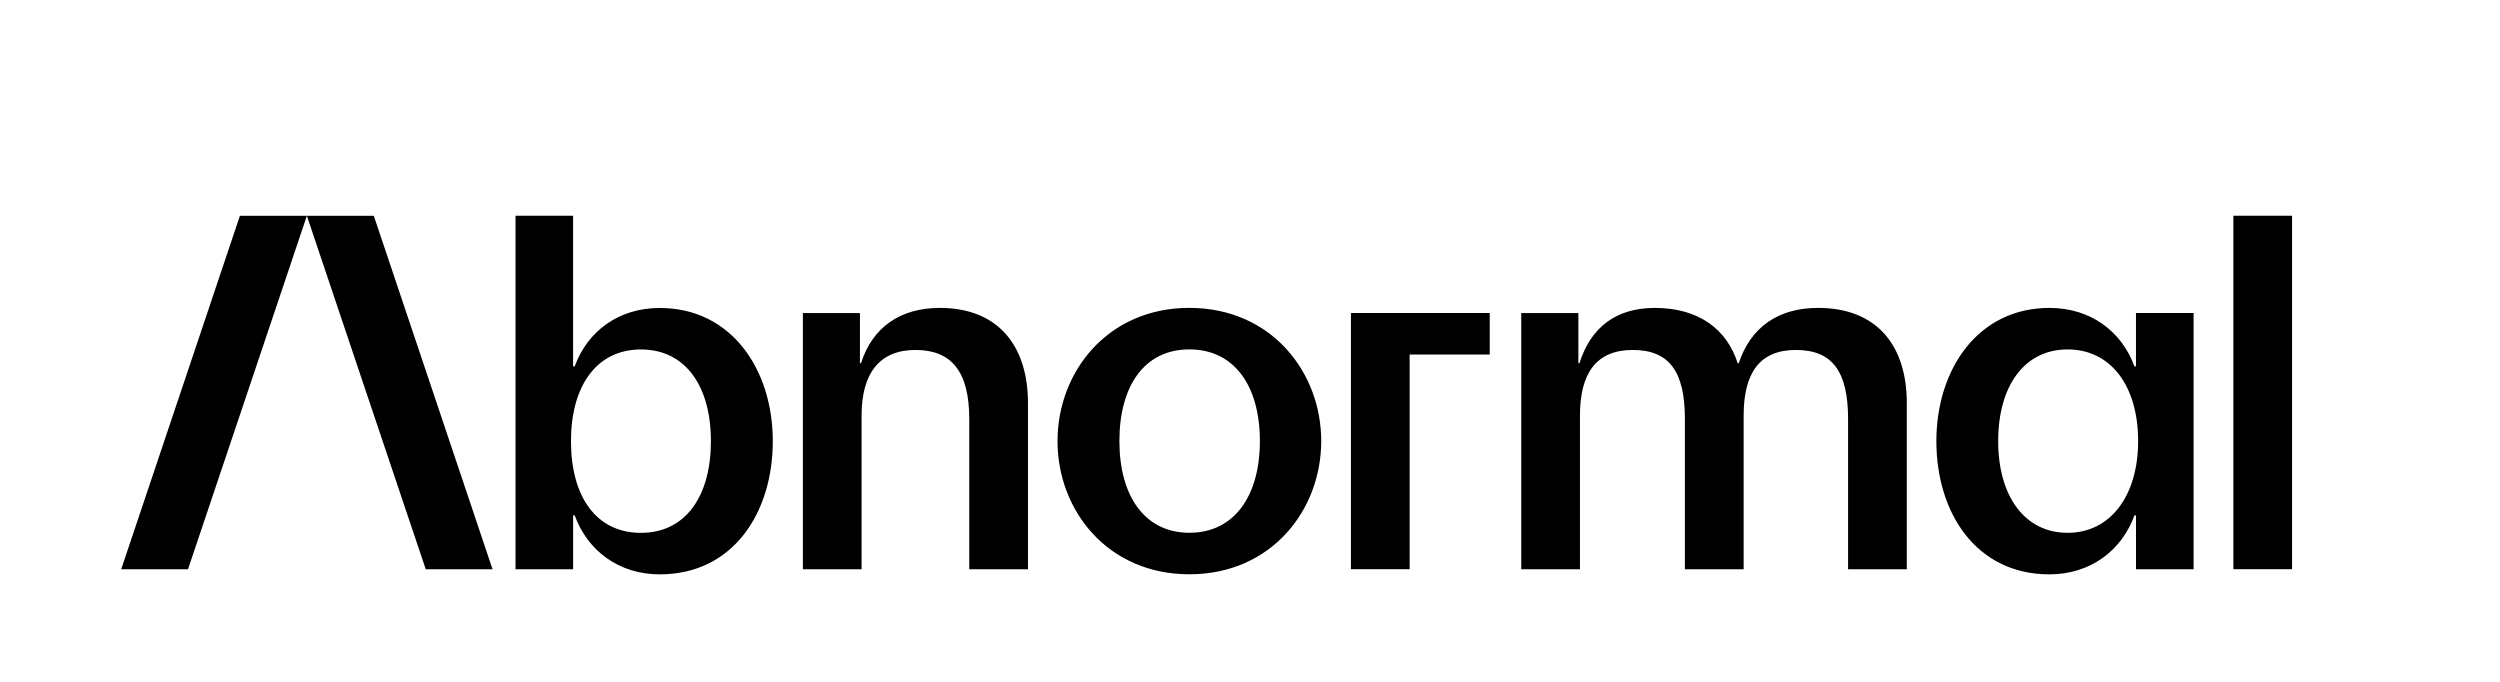 <?xml version="1.0" encoding="UTF-8"?>
<svg id="Layer_1" data-name="Layer 1" xmlns="http://www.w3.org/2000/svg" viewBox="0 0 787.79 215">
  <path d="m117.79,68l37.42,111.39h-21.05l-37.46-111.39h21.09Zm-79.61,111.39h21.06l37.46-111.39h-21.1s-37.41,111.39-37.41,111.39Zm205.34-40.37c0,22.6-12.55,41.97-35.62,41.97-12.89,0-22.73-7.43-26.8-18.57h-.5v16.96h-18.15v-111.39h18.14v47.46h.5c4.07-11.14,13.91-18.4,26.8-18.4,22.57-.02,35.63,19.37,35.63,41.97h0Zm-19.5,0c0-17.28-7.97-28.9-22.05-28.9s-22.05,11.62-22.05,28.9,7.8,28.89,22.05,28.89,22.05-11.79,22.05-28.89Zm72.06-41.99c-12.38,0-21.2,6.13-24.76,17.43h-.34v-15.81h-17.98v80.73h18.5v-48.44c0-13.23,5.6-20.66,16.97-20.66s16.96,6.78,16.96,21.79v47.31h18.5v-52.48c-.04-17.75-9.2-29.88-27.85-29.88h0Zm120.26,41.97c0,21.79-15.77,41.97-41.55,41.97s-41.55-20.15-41.55-41.96,15.77-41.99,41.55-41.99,41.55,20.19,41.55,41.99h0Zm-19.33,0c0-17.28-7.97-28.9-22.22-28.9s-22.05,11.62-22.05,28.9,7.97,28.89,22.05,28.89c14.25.01,22.22-11.77,22.22-28.88h0Zm175.83-41.97c-12.55,0-21.2,6.13-24.93,17.43h-.34c-3.39-10.65-12.21-17.43-26.12-17.43-12.21,0-20.18,6.13-23.74,17.43h-.34v-15.81h-18v80.73h18.5v-48.44c0-13.23,5.09-20.66,16.62-20.66s16.45,6.78,16.45,21.79v47.31h18.51v-48.44c0-13.23,4.92-20.66,16.45-20.66s16.46,6.78,16.46,21.79v47.31h18.5v-52.48c-.02-17.75-9.18-29.88-28.01-29.88h0Zm100.25,1.61h18.15v80.74h-18.15v-16.96h-.5c-4.07,11.14-13.91,18.57-26.8,18.57-23.07,0-35.61-19.37-35.61-41.97s13.07-41.99,35.61-41.99c12.89,0,22.72,7.26,26.79,18.4h.5v-16.79Zm.67,40.37c0-17.28-8.5-28.9-22.22-28.9s-21.88,11.62-21.88,28.9,8.31,28.89,21.88,28.89,22.22-11.79,22.22-28.89Zm30.01-71.03v111.39h18.5v-111.39h-18.5Zm-278.08,111.39h18.51v-67.65h25.24v-13.08h-43.74v80.72Z"/>
</svg>